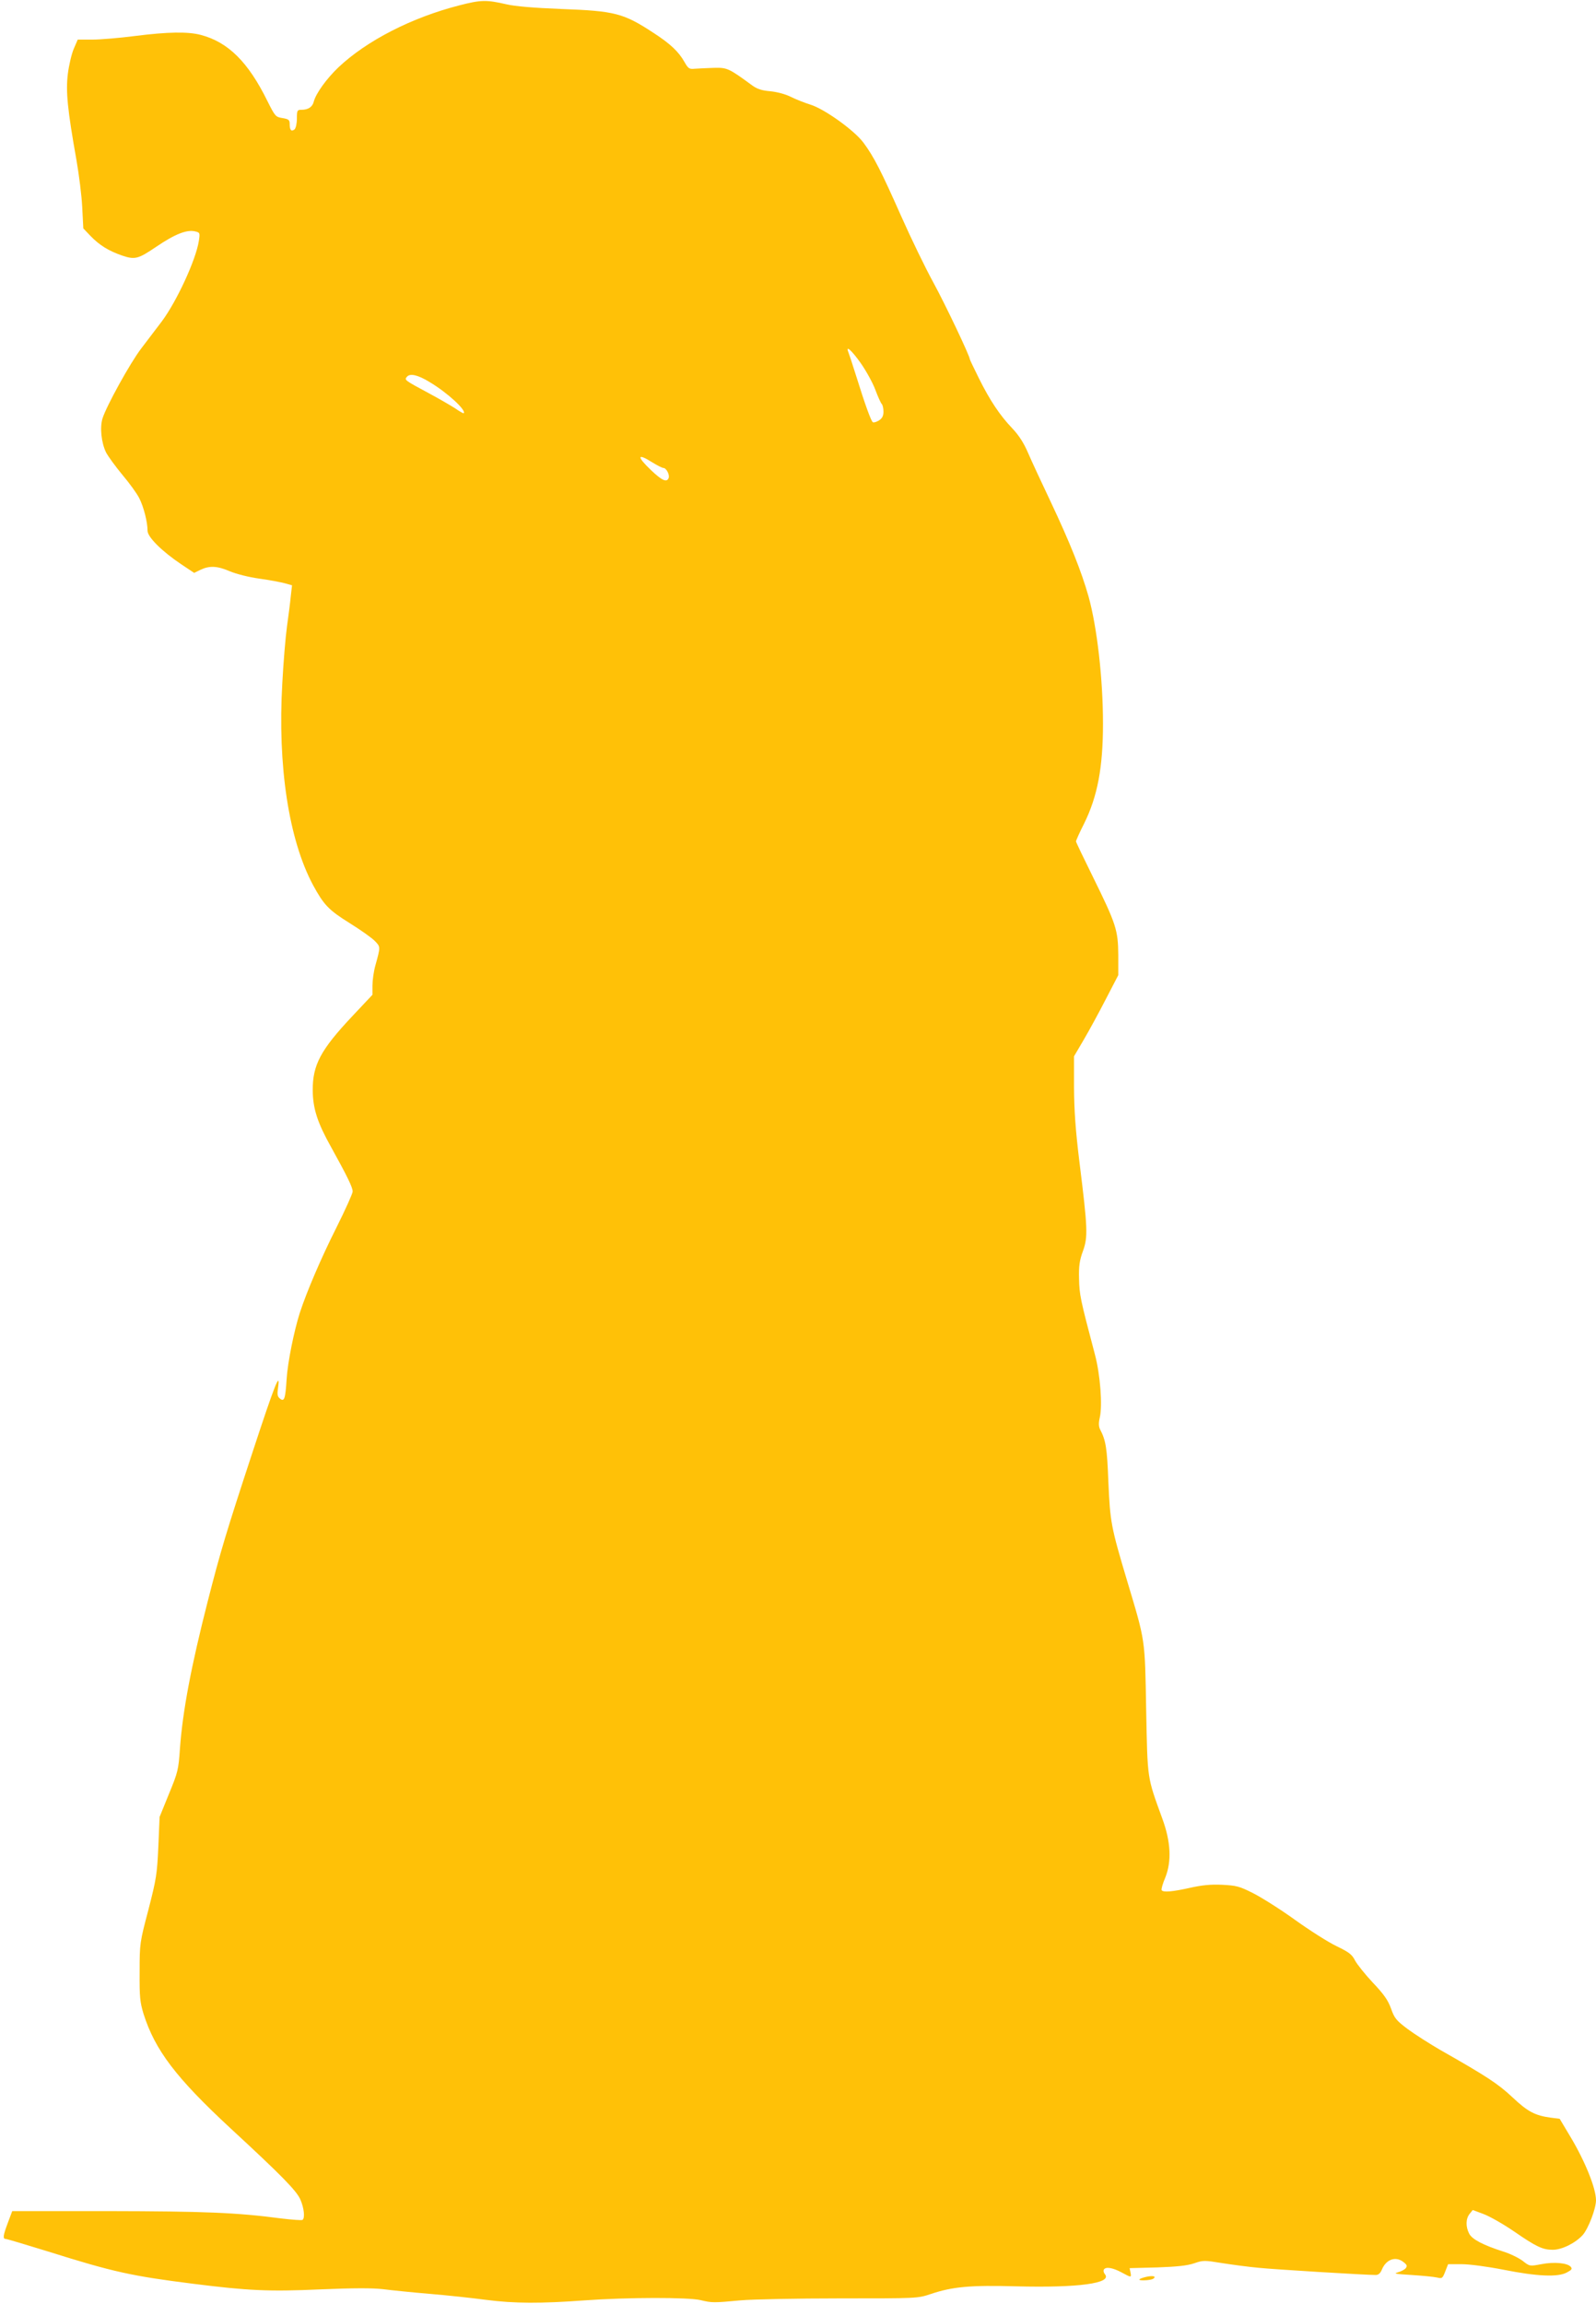 <?xml version="1.0" standalone="no"?>
<!DOCTYPE svg PUBLIC "-//W3C//DTD SVG 20010904//EN"
 "http://www.w3.org/TR/2001/REC-SVG-20010904/DTD/svg10.dtd">
<svg version="1.0" xmlns="http://www.w3.org/2000/svg"
 width="887pt" height="1280pt" viewBox="0 0 887 1280"
 preserveAspectRatio="xMidYMid meet">
<g transform="translate(0,1280) scale(0.1,-0.1)"
fill="#ffc107" stroke="none">
<path d="M2552 12770 c-265 -68 -514 -196 -671 -344 -67 -64 -125 -145 -137
-190 -7 -30 -31 -46 -68 -46 -24 0 -26 -3 -26 -49 0 -28 -6 -53 -13 -60 -18
-14 -27 -4 -27 29 0 24 -5 28 -40 34 -38 6 -41 9 -84 95 -107 217 -218 327
-370 367 -71 19 -185 17 -366 -6 -85 -11 -192 -20 -236 -20 l-82 0 -22 -51
c-12 -28 -27 -91 -33 -140 -12 -97 -2 -198 48 -479 14 -80 29 -198 32 -262 l6
-117 39 -41 c51 -53 102 -84 177 -110 71 -24 89 -19 188 48 106 72 172 98 219
86 25 -6 26 -9 19 -53 -16 -104 -123 -336 -206 -447 -30 -39 -81 -107 -114
-150 -62 -81 -193 -319 -215 -388 -16 -50 -7 -135 19 -189 12 -23 53 -79 91
-125 39 -46 81 -104 94 -130 25 -49 46 -133 46 -181 0 -35 81 -115 187 -186
l72 -48 35 17 c50 24 94 22 163 -8 36 -15 106 -33 165 -41 57 -8 120 -20 142
-26 l39 -11 -7 -61 c-3 -34 -13 -109 -21 -167 -8 -58 -20 -200 -26 -315 -27
-461 36 -871 171 -1123 60 -110 86 -138 205 -212 61 -38 123 -82 139 -99 31
-32 31 -31 2 -136 -9 -32 -16 -82 -16 -111 l0 -51 -112 -119 c-176 -187 -221
-271 -220 -413 1 -100 26 -179 103 -316 88 -159 119 -222 119 -245 0 -11 -41
-102 -91 -202 -85 -169 -165 -356 -203 -473 -32 -101 -67 -273 -73 -367 -7
-111 -13 -129 -38 -108 -13 11 -15 23 -10 57 15 105 -19 17 -138 -345 -153
-465 -182 -564 -252 -837 -93 -364 -140 -613 -155 -821 -8 -116 -11 -130 -61
-251 l-52 -128 -7 -165 c-7 -153 -11 -179 -55 -350 -48 -182 -49 -187 -49
-345 -1 -141 2 -169 22 -235 64 -201 180 -354 482 -634 286 -264 367 -347 389
-396 21 -47 27 -105 12 -114 -5 -3 -58 1 -117 8 -247 33 -433 40 -963 41
l-533 0 -24 -64 c-27 -72 -30 -91 -11 -91 6 0 113 -32 236 -70 362 -114 465
-136 806 -179 302 -38 419 -44 705 -31 191 8 289 8 350 1 47 -6 164 -18 260
-26 96 -8 236 -23 310 -33 163 -21 304 -21 550 -3 233 17 577 18 645 1 62 -15
71 -15 220 -1 66 6 315 11 552 11 431 0 433 0 505 24 122 41 219 50 476 43
346 -9 534 17 493 67 -7 8 -10 20 -6 26 10 17 48 11 97 -15 57 -31 56 -30 51
-1 l-5 24 154 4 c111 4 167 10 205 23 49 17 57 17 155 1 57 -9 147 -21 202
-26 86 -9 594 -40 652 -40 15 0 26 10 34 30 24 58 78 76 121 41 19 -15 21 -21
11 -34 -7 -8 -27 -18 -45 -23 -25 -6 -7 -9 78 -14 61 -4 124 -10 141 -14 29
-7 31 -5 46 33 l16 41 75 0 c44 0 142 -13 234 -31 186 -37 302 -42 351 -15 27
14 31 20 22 31 -18 22 -93 29 -164 15 -64 -12 -65 -12 -103 18 -21 16 -69 40
-108 52 -112 36 -174 68 -190 100 -20 39 -19 83 3 110 l17 21 59 -22 c33 -12
109 -55 169 -96 126 -87 161 -103 217 -103 51 0 127 38 167 83 31 36 73 146
73 192 0 67 -61 217 -141 351 l-61 102 -49 6 c-88 12 -128 33 -213 113 -81 76
-144 117 -401 263 -60 35 -142 87 -181 116 -64 48 -74 60 -93 114 -17 47 -40
80 -101 144 -43 46 -87 101 -99 123 -17 34 -33 46 -103 80 -46 22 -150 88
-232 147 -82 59 -187 125 -233 148 -75 38 -93 42 -171 46 -64 3 -112 -2 -179
-17 -98 -22 -149 -26 -157 -13 -3 5 6 37 21 72 35 89 30 197 -17 325 -86 237
-82 212 -90 605 -7 400 -4 377 -105 714 -91 304 -95 329 -105 551 -7 189 -14
232 -46 293 -8 16 -9 35 -2 65 16 68 3 240 -27 352 -82 310 -86 331 -88 420
-2 72 3 103 22 155 28 78 26 125 -20 495 -22 179 -29 284 -30 413 l0 173 54
92 c30 51 85 152 123 226 l69 133 0 112 c-1 138 -12 172 -140 432 -52 105 -95
195 -95 199 0 5 20 50 45 99 75 152 105 312 105 556 0 250 -33 535 -80 705
-40 141 -103 299 -212 530 -50 105 -106 226 -125 270 -23 54 -51 97 -87 135
-69 72 -125 156 -186 279 -27 55 -50 102 -50 105 0 18 -137 306 -202 425 -44
80 -125 247 -180 371 -110 248 -151 329 -209 407 -51 69 -219 189 -296 212
-32 10 -80 29 -108 43 -30 15 -75 27 -114 31 -47 4 -72 12 -100 32 -131 96
-139 100 -215 98 -39 -1 -86 -4 -105 -5 -30 -3 -36 1 -56 36 -33 59 -79 102
-171 162 -169 111 -216 123 -514 134 -153 6 -259 15 -305 26 -113 26 -142 25
-263 -6z m2232 -1988 c30 -43 67 -110 81 -148 14 -38 30 -73 35 -78 6 -6 10
-25 10 -43 0 -24 -7 -37 -25 -49 -13 -8 -28 -13 -34 -10 -10 7 -42 94 -94 261
-19 61 -38 118 -42 128 -17 42 18 11 69 -61z m-2396 -105 c99 -59 205 -157
189 -173 -1 -2 -23 10 -47 27 -25 16 -92 55 -150 86 -132 71 -134 72 -118 90
17 20 61 10 126 -30z m1239 -447 c26 -16 53 -30 60 -30 16 0 36 -38 29 -56
-10 -26 -37 -14 -97 43 -82 78 -79 98 8 43z"/>
<path d="M6372 150 c-18 -4 -36 -10 -39 -14 -10 -9 60 -7 76 3 20 13 0 19 -37
11z"/>
</g>
</svg>
